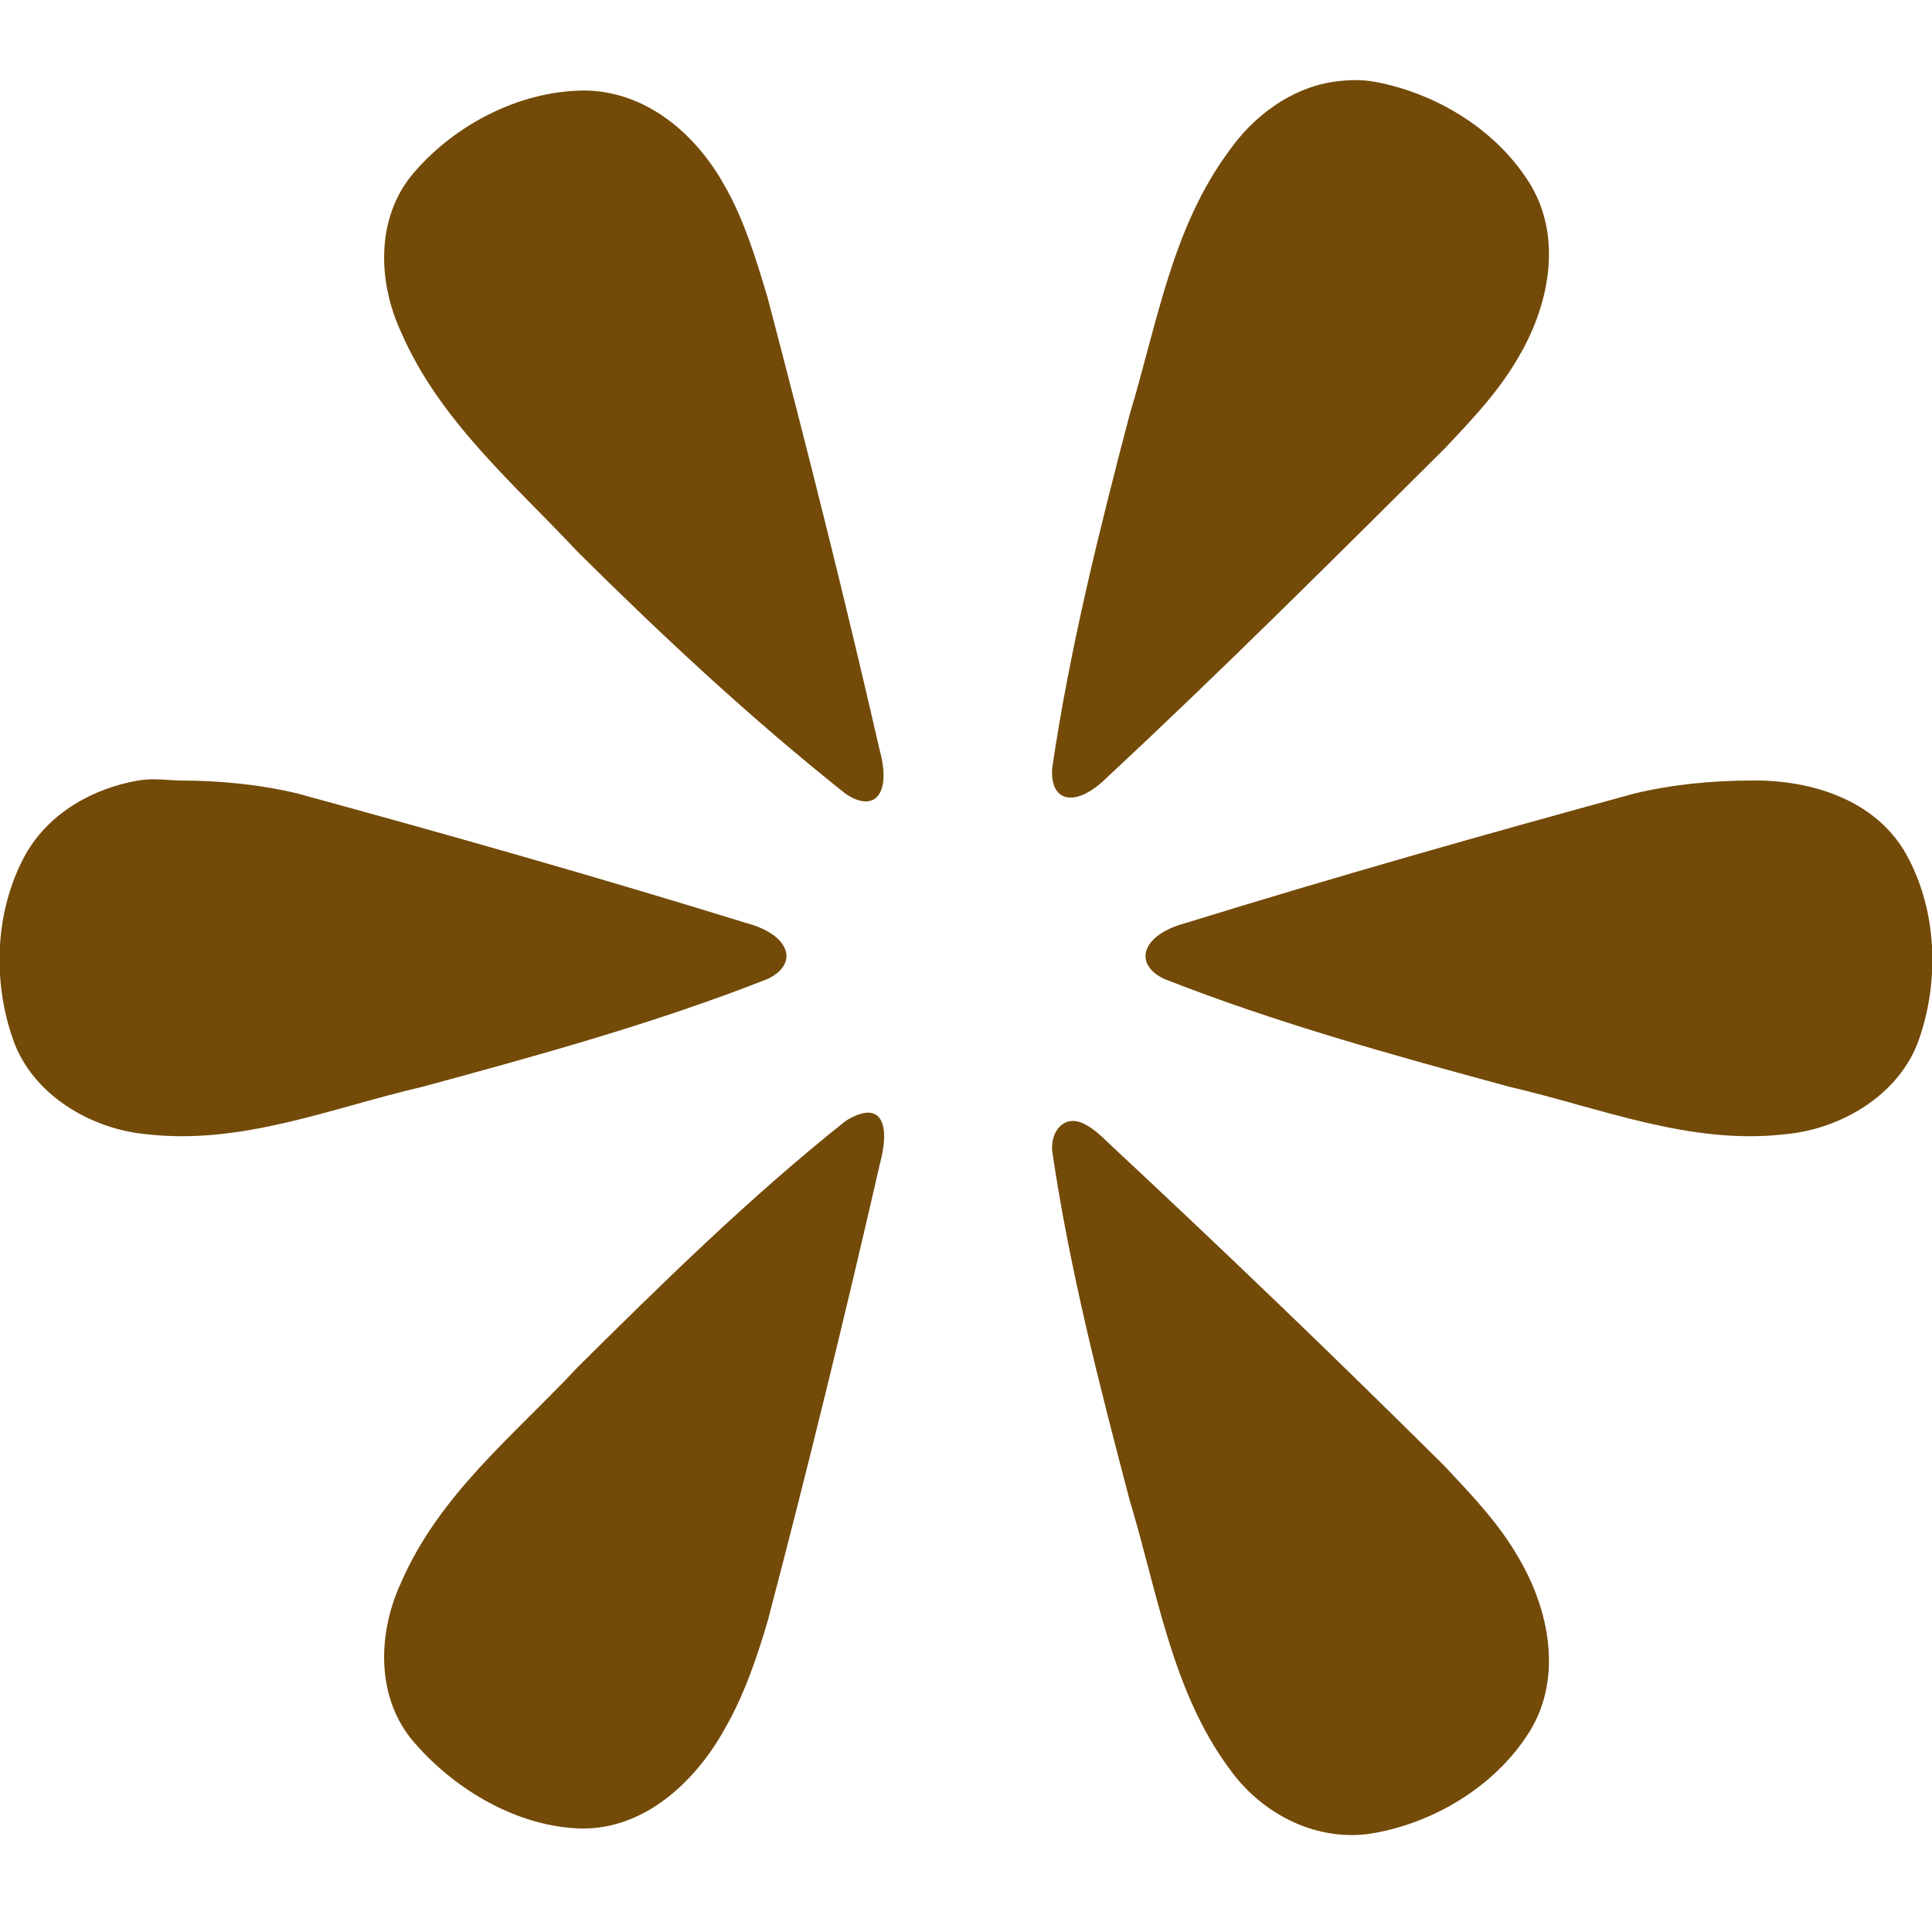 <svg width="14" height="14" viewBox="0 0 14 14" fill="none" xmlns="http://www.w3.org/2000/svg">
<g clip-path="url(#clip0)">
<path d="M9.656 0.594C9.354 0.64 9.082 0.842 8.906 1.094C8.491 1.654 8.385 2.348 8.187 3C7.966 3.842 7.752 4.701 7.625 5.563C7.604 5.811 7.793 5.865 8.031 5.625C8.856 4.857 9.669 4.045 10.469 3.25C10.663 3.044 10.858 2.84 11 2.594C11.221 2.224 11.325 1.736 11.094 1.344C10.855 0.948 10.418 0.679 9.969 0.594C9.865 0.574 9.757 0.578 9.656 0.594ZM4.219 0.656C3.756 0.664 3.298 0.904 3 1.25C2.724 1.57 2.734 2.035 2.906 2.406C3.183 3.046 3.722 3.503 4.187 4C4.805 4.613 5.443 5.208 6.125 5.75C6.329 5.892 6.463 5.764 6.375 5.438C6.123 4.338 5.849 3.247 5.562 2.156C5.481 1.885 5.392 1.59 5.25 1.344C5.041 0.967 4.674 0.652 4.219 0.656ZM1 5.656C0.673 5.713 0.356 5.891 0.187 6.188C-0.037 6.592 -0.057 7.1 0.094 7.531C0.232 7.93 0.655 8.182 1.062 8.219C1.755 8.299 2.399 8.029 3.062 7.875C3.903 7.647 4.752 7.413 5.562 7.094C5.788 6.988 5.733 6.775 5.406 6.688C4.329 6.355 3.244 6.047 2.156 5.75C1.88 5.684 1.597 5.657 1.312 5.656C1.205 5.654 1.109 5.637 1 5.656ZM12.687 5.656C12.403 5.657 12.12 5.684 11.844 5.75C10.756 6.047 9.671 6.355 8.594 6.688C8.267 6.775 8.212 6.988 8.437 7.094C9.248 7.413 10.097 7.647 10.937 7.875C11.601 8.029 12.245 8.299 12.937 8.219C13.345 8.182 13.768 7.93 13.906 7.531C14.056 7.1 14.037 6.592 13.812 6.188C13.588 5.792 13.118 5.649 12.687 5.656ZM6.281 8.063C6.241 8.065 6.176 8.09 6.125 8.125C5.443 8.667 4.805 9.293 4.187 9.906C3.722 10.404 3.183 10.829 2.906 11.469C2.734 11.84 2.724 12.306 3 12.625C3.298 12.971 3.756 13.242 4.219 13.25C4.674 13.254 5.041 12.908 5.25 12.531C5.392 12.285 5.481 12.022 5.562 11.75C5.849 10.66 6.123 9.537 6.375 8.438C6.441 8.193 6.402 8.056 6.281 8.063ZM7.75 8.125C7.676 8.139 7.615 8.22 7.625 8.344C7.752 9.206 7.966 10.033 8.187 10.875C8.385 11.527 8.491 12.252 8.906 12.813C9.141 13.148 9.554 13.36 9.969 13.281C10.418 13.197 10.855 12.927 11.094 12.531C11.325 12.139 11.221 11.651 11 11.281C10.858 11.035 10.663 10.832 10.469 10.625C9.669 9.83 8.856 9.05 8.031 8.281C7.912 8.162 7.824 8.111 7.75 8.125Z" fill="#734A08"/>
</g>
<defs>
<clipPath id="clip0">
<rect width="14" height="14" fill="white"/>
</clipPath>
</defs>
</svg>
